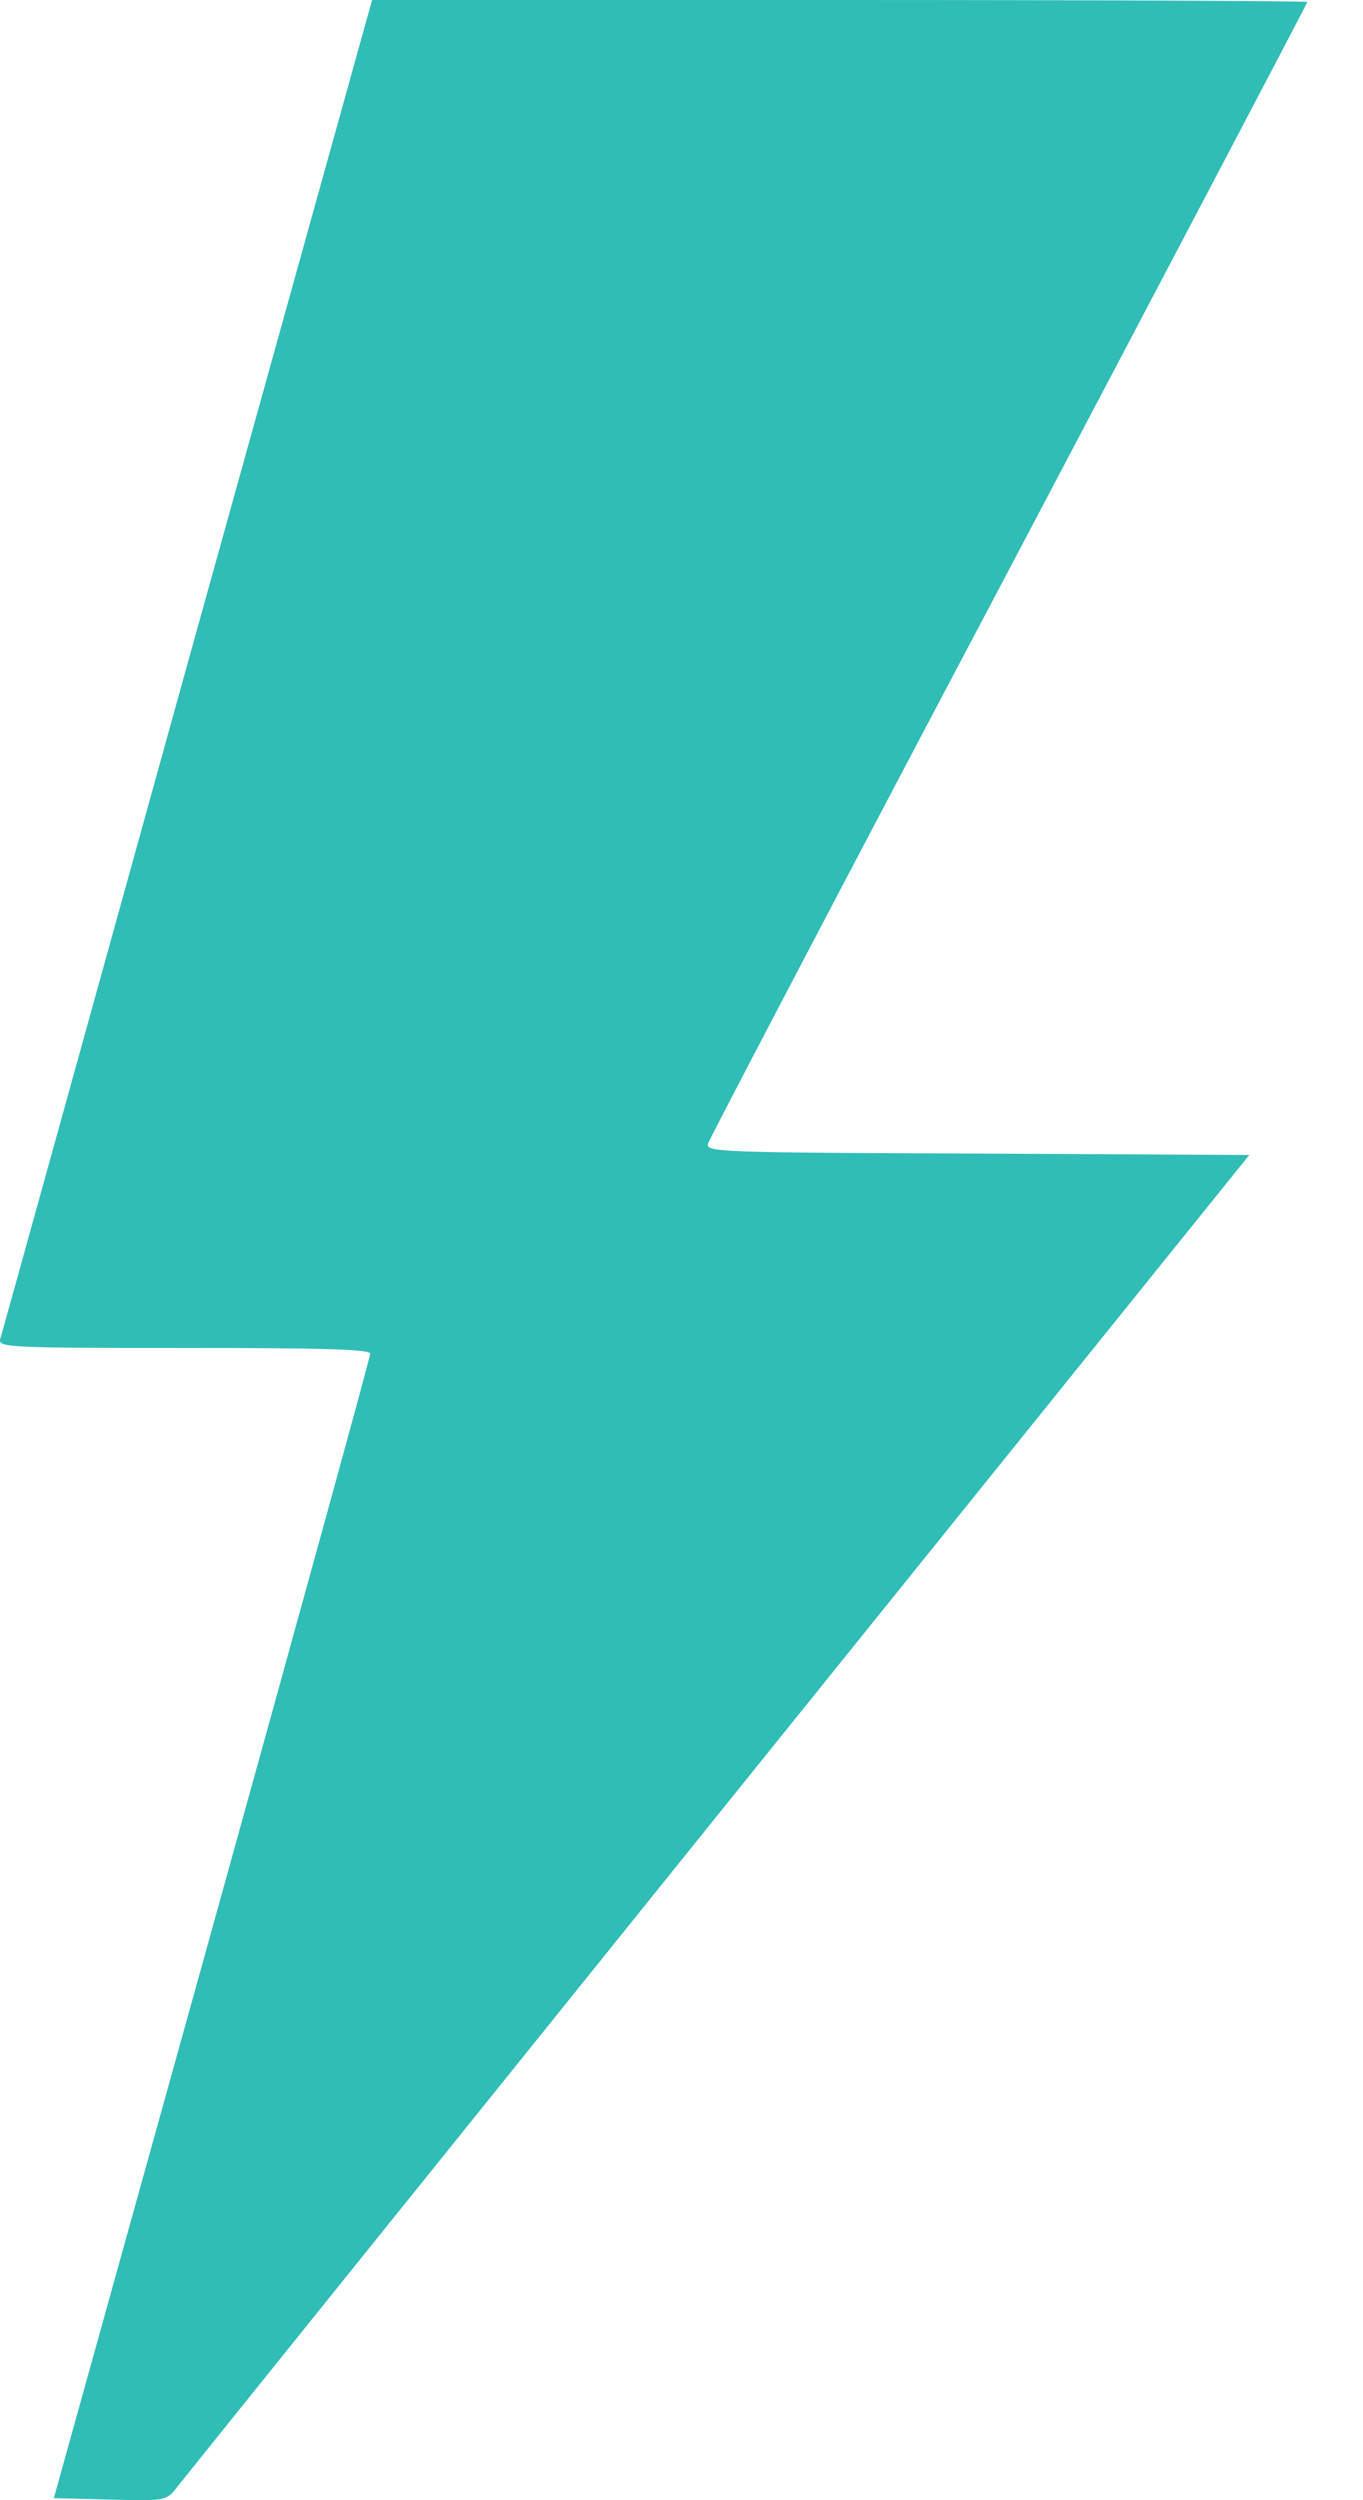 <svg xmlns="http://www.w3.org/2000/svg" width="18" height="33" viewBox="0 0 18 33" fill="none"><g id="Group"><path id="Vector" d="M2.471 8.78C1.13 13.614 0.022 17.618 0.002 17.676C-0.023 17.785 0.125 17.792 2.433 17.792C4.354 17.792 4.889 17.811 4.889 17.869C4.889 17.914 3.947 21.331 2.8 25.463L0.711 32.973L1.453 32.992C2.155 33.011 2.194 33.005 2.31 32.863C2.375 32.779 5.591 28.783 9.459 23.98L16.498 15.245L12.908 15.226C9.504 15.213 9.324 15.207 9.349 15.097C9.369 15.033 11.154 11.623 13.327 7.516C15.493 3.41 17.265 0.039 17.265 0.026C17.265 0.013 14.487 0 11.09 0H4.914L2.471 8.78Z" fill="#30BDB6"></path></g></svg>